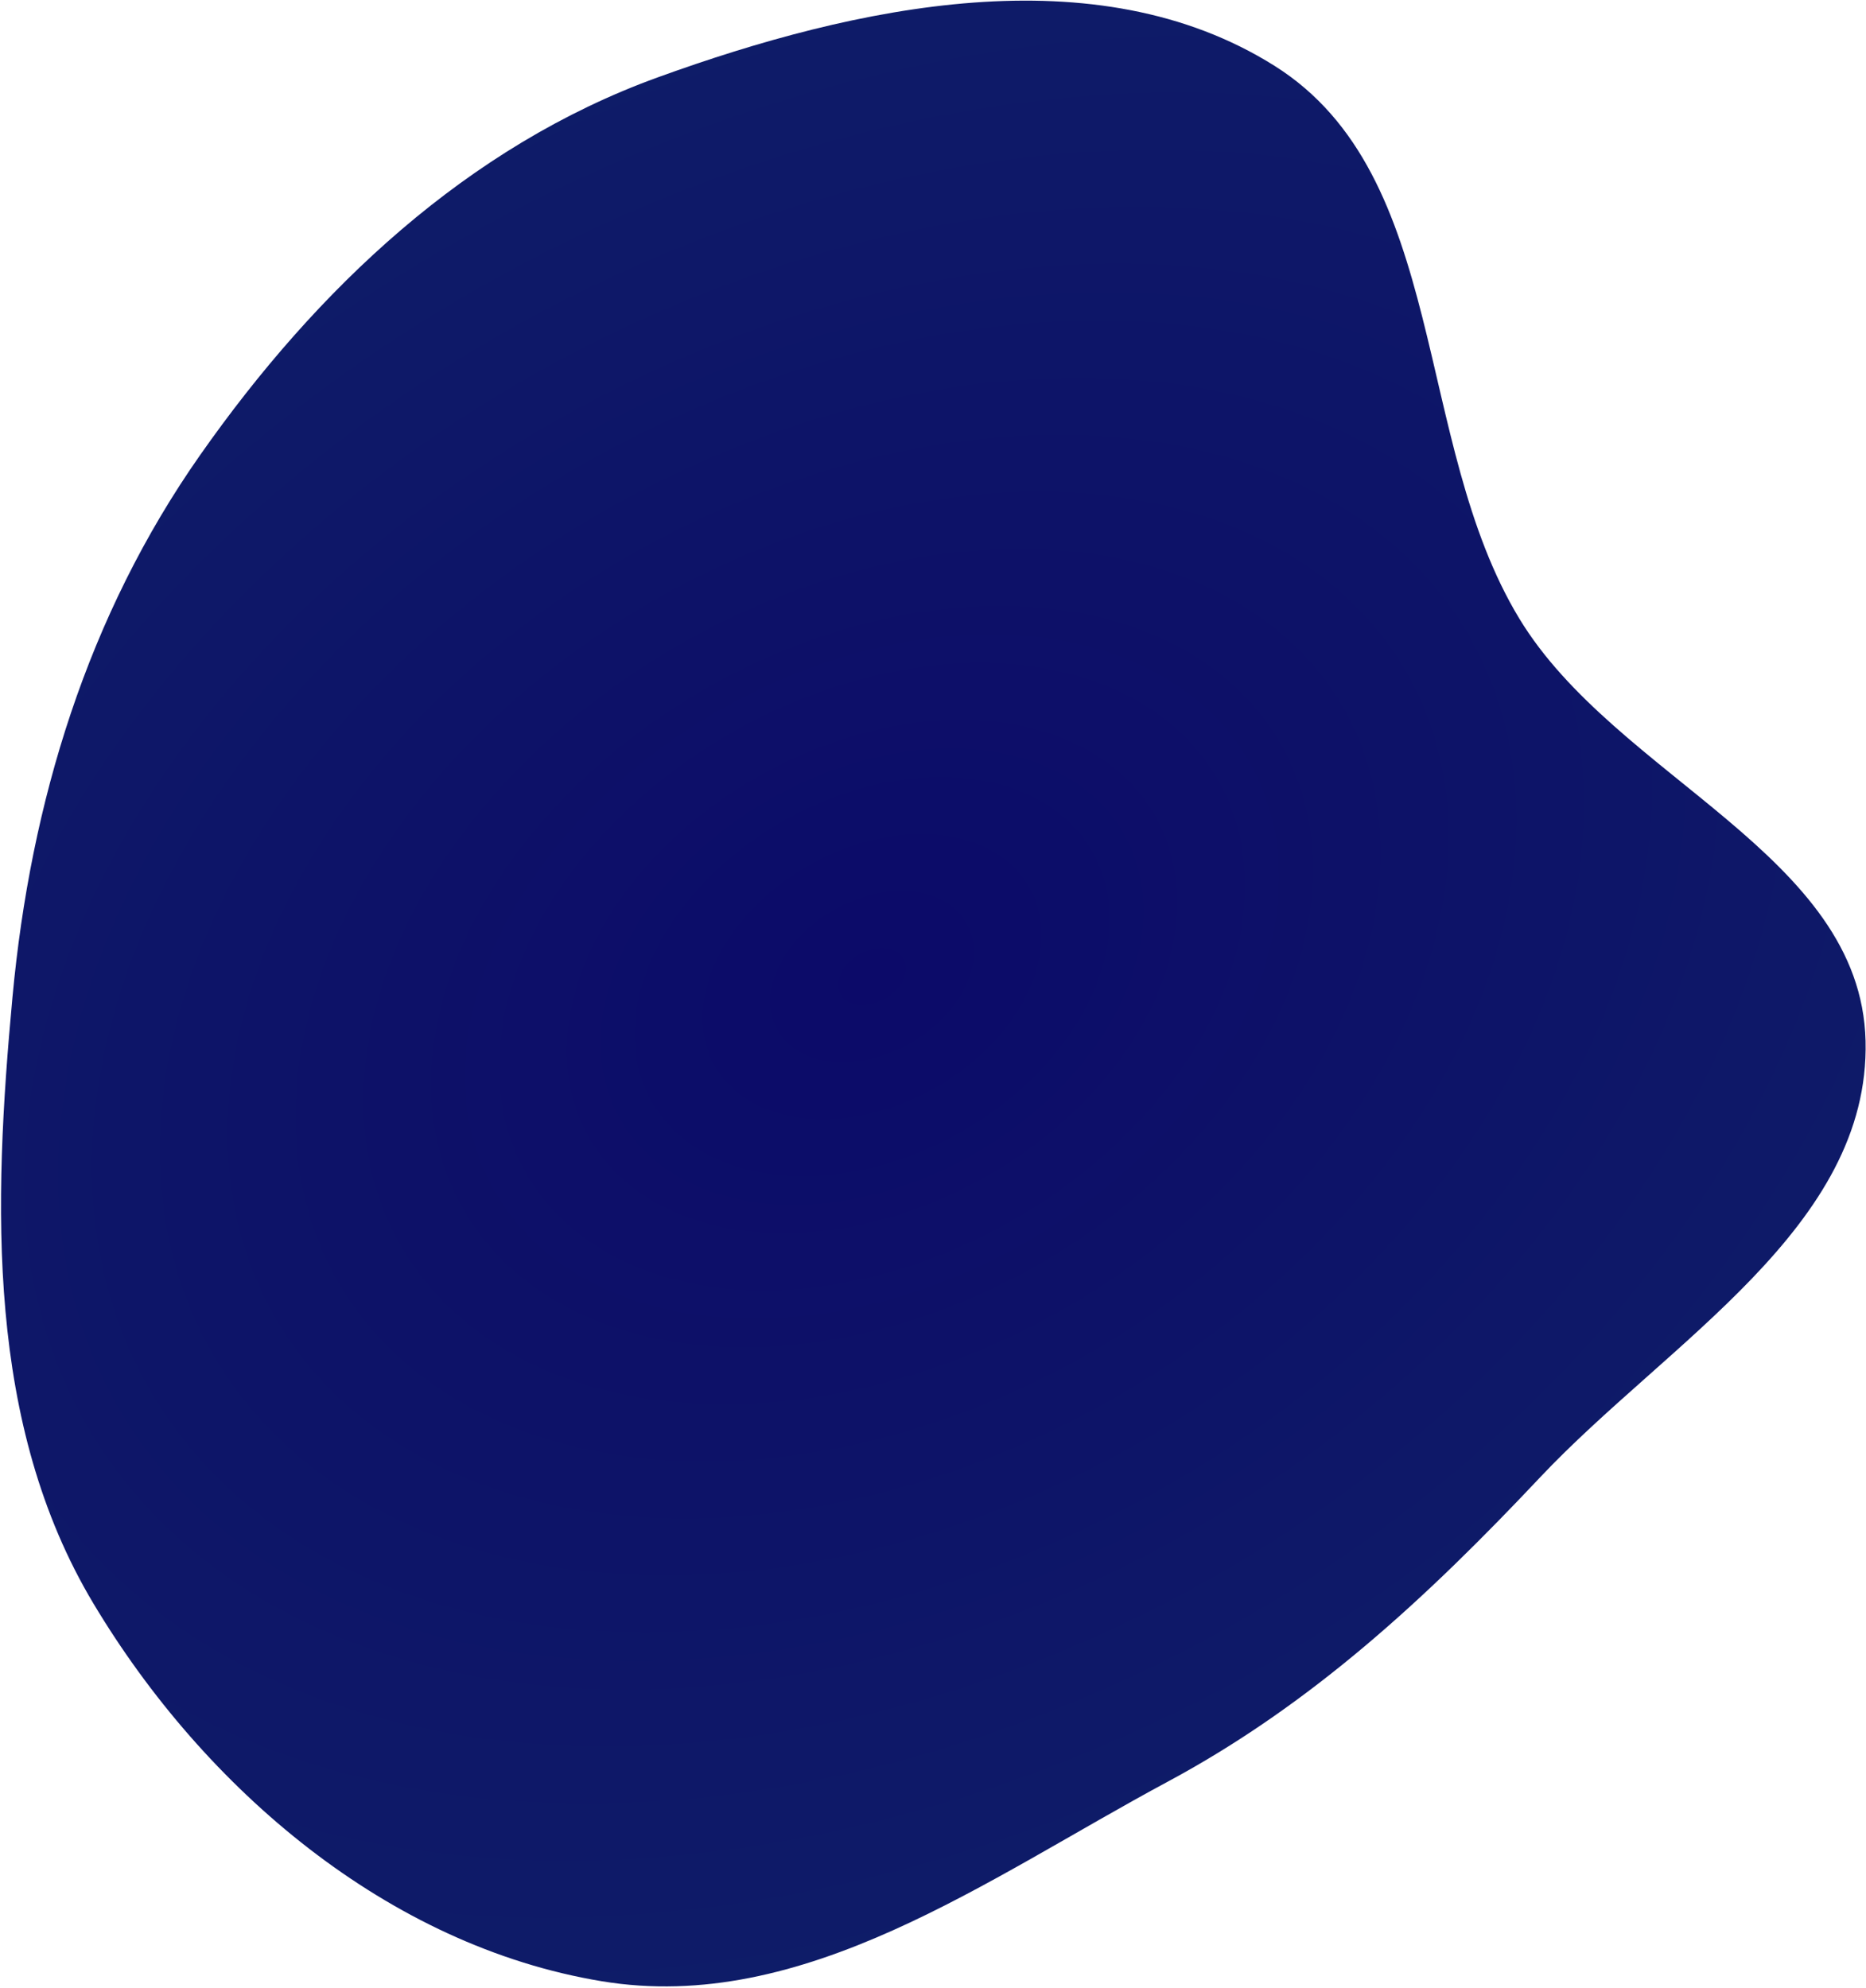 <?xml version="1.0" encoding="UTF-8"?> <svg xmlns="http://www.w3.org/2000/svg" width="1068" height="1138" viewBox="0 0 1068 1138" fill="none"> <g style="mix-blend-mode:multiply"> <path fill-rule="evenodd" clip-rule="evenodd" d="M376.533 44.261C489.92 3.176 627.309 -26.514 729.422 37.656C829.545 100.576 808.267 252.961 869.557 354.091C924.929 445.457 1065.17 489.108 1067.75 595.913C1070.33 702.366 954.472 768.226 881.459 845.737C816.953 914.216 751.172 975.475 668.289 1019.98C564.874 1075.51 460.099 1153.38 344.299 1134.17C222.168 1113.92 117.104 1024.26 53.523 918.035C-7.941 815.346 -3.932 690.038 7.135 570.872C17.515 459.103 50.133 352.33 114.595 260.433C181.236 165.43 267.428 83.794 376.533 44.261Z" fill="url(#paint0_diamond_484_3742)"></path> </g> <defs> <radialGradient id="paint0_diamond_484_3742" cx="0" cy="0" r="1" gradientUnits="userSpaceOnUse" gradientTransform="translate(498.48 559.508) rotate(61.2) scale(704.311 1000.14)"> <stop stop-color="#0C0A69"></stop> <stop offset="1" stop-color="#0F2267"></stop> </radialGradient> </defs> </svg> 